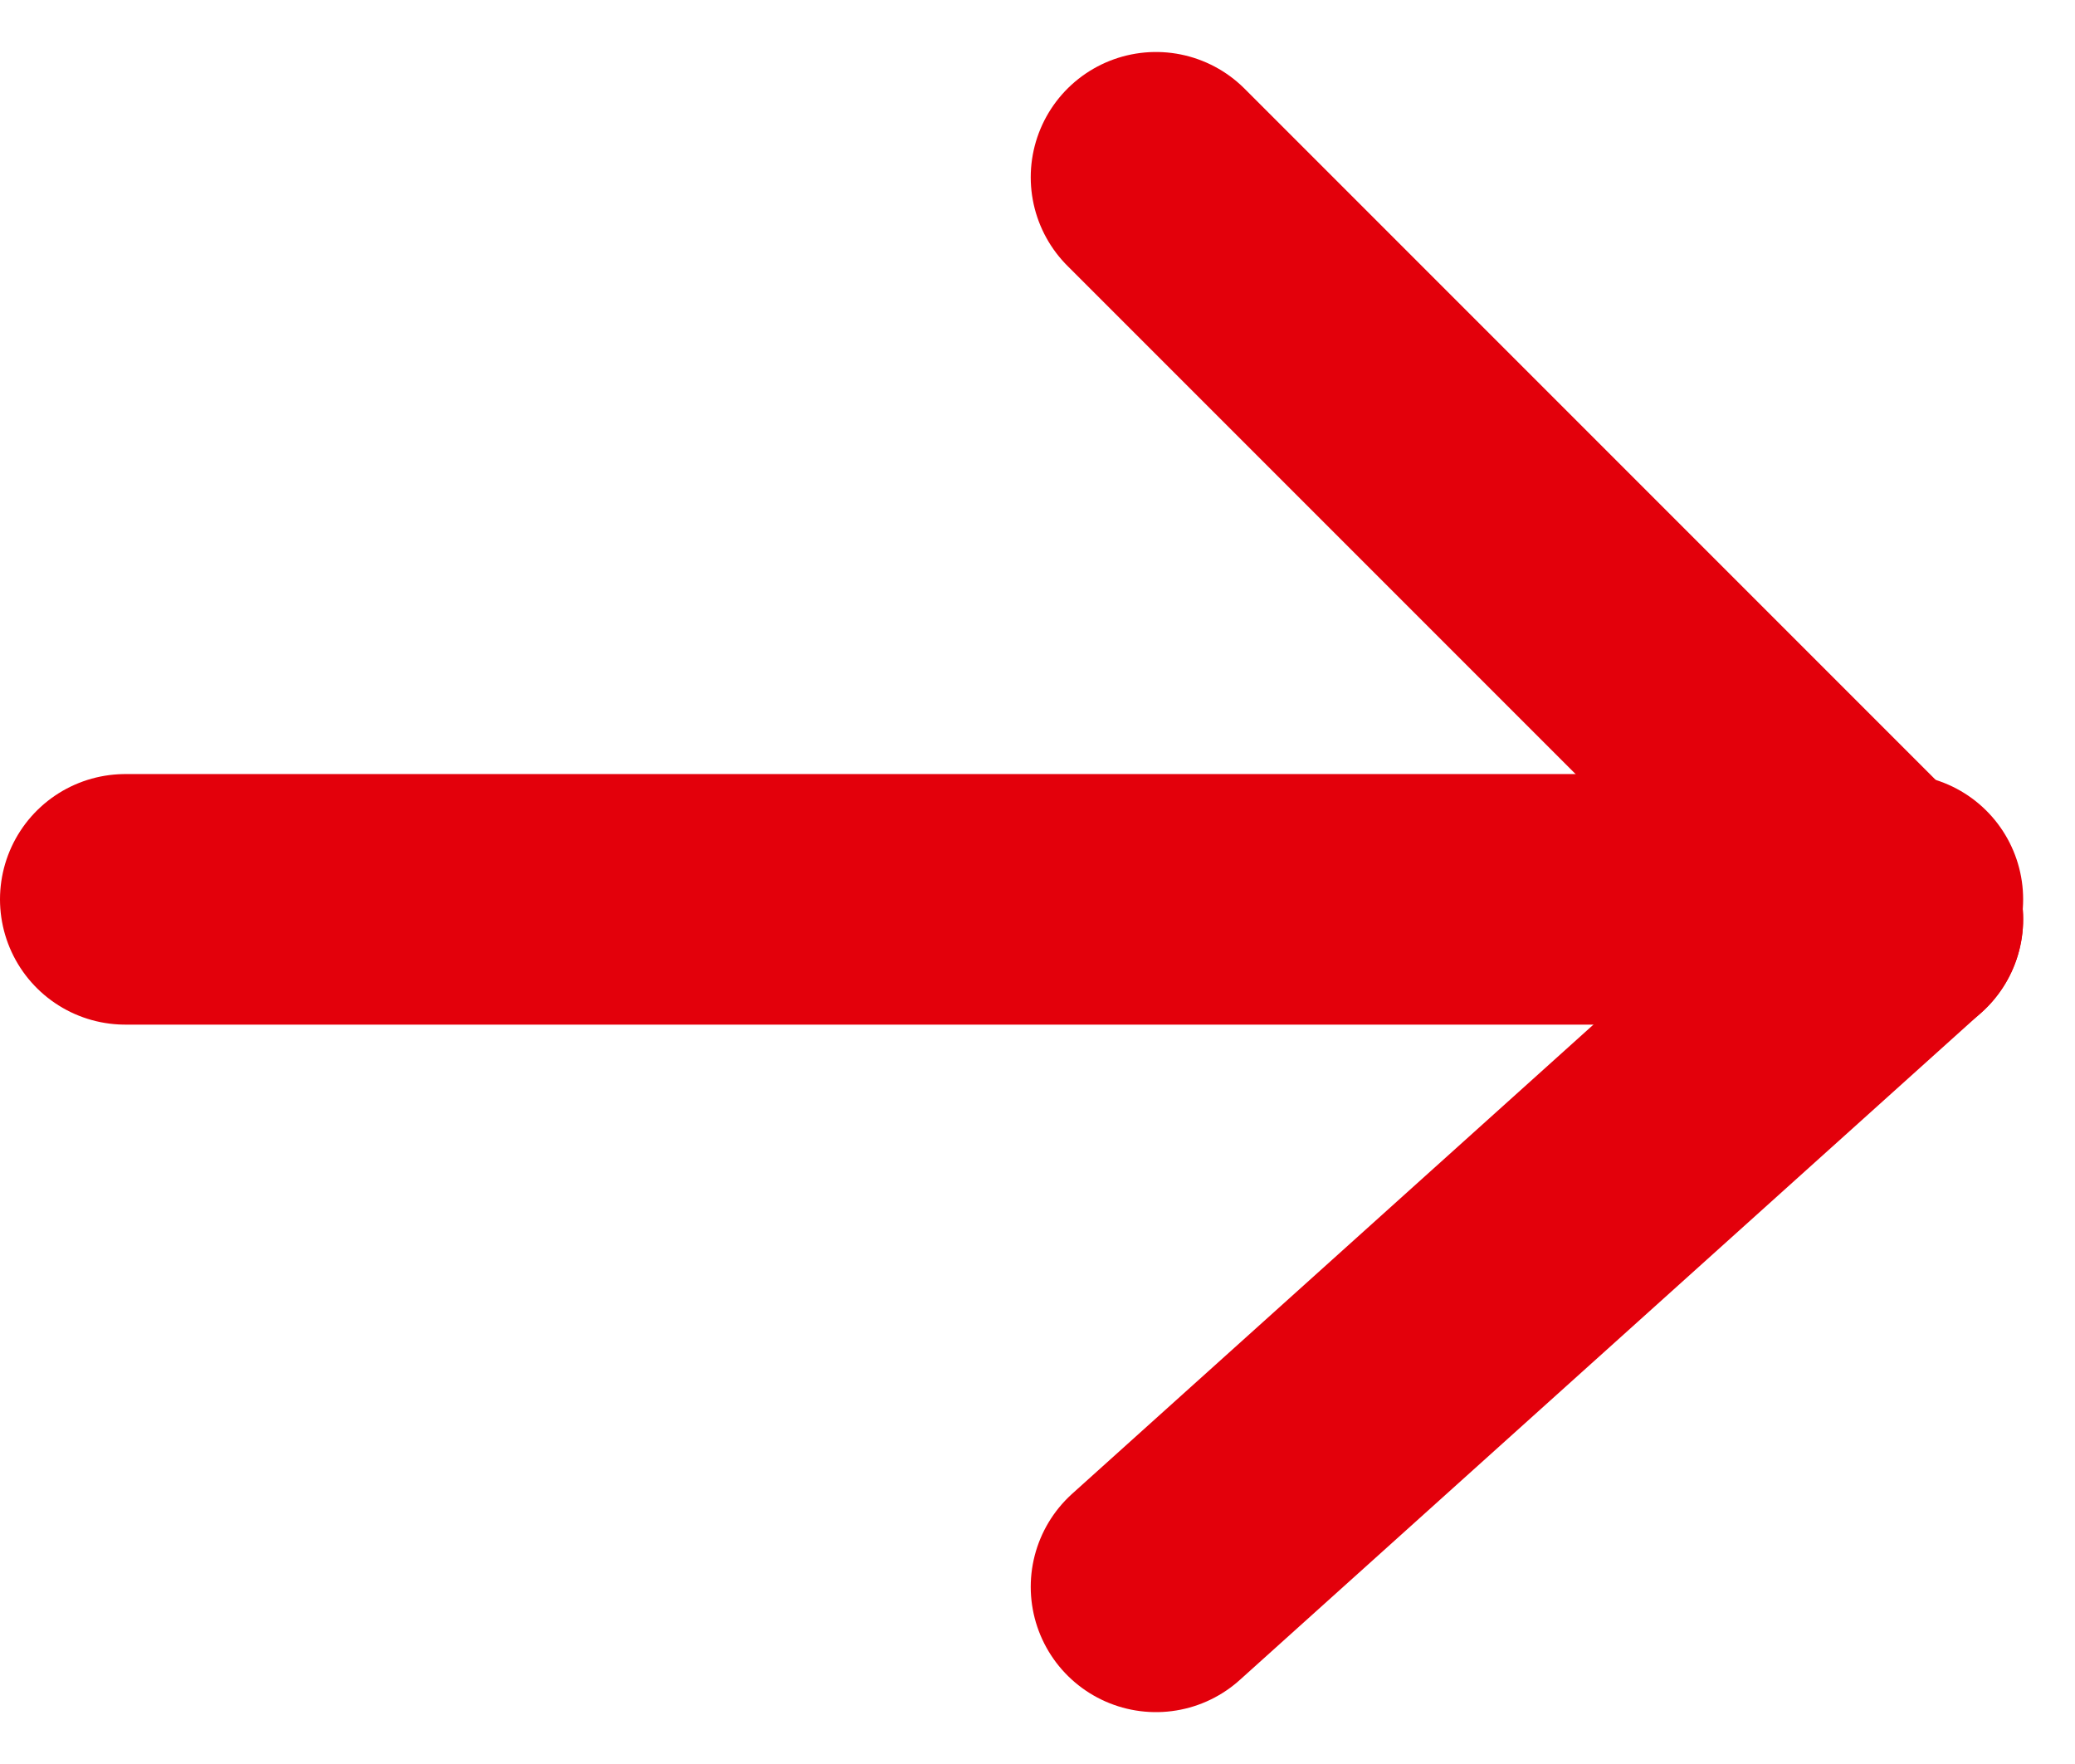<svg xmlns="http://www.w3.org/2000/svg" width="16.566" height="14.079" viewBox="0 0 16.566 14.079"><defs><style>.cls-1{fill:none;stroke:#e3000b;stroke-linecap:round;stroke-linejoin:round;stroke-width:2px}</style></defs><g id="Group_633" data-name="Group 633" transform="translate(-39.56 -234.808)"><path id="Line_53" data-name="Line 53" class="cls-1" transform="translate(40.56 241.987)" d="M14.152 0H0"/><path id="Line_54" data-name="Line 54" class="cls-1" transform="translate(48.789 242.145)" d="M0 5.33L5.923 0"/><path id="Line_55" data-name="Line 55" class="cls-1" transform="translate(48.789 236.223)" d="M0 0l5.923 5.923"/></g></svg>